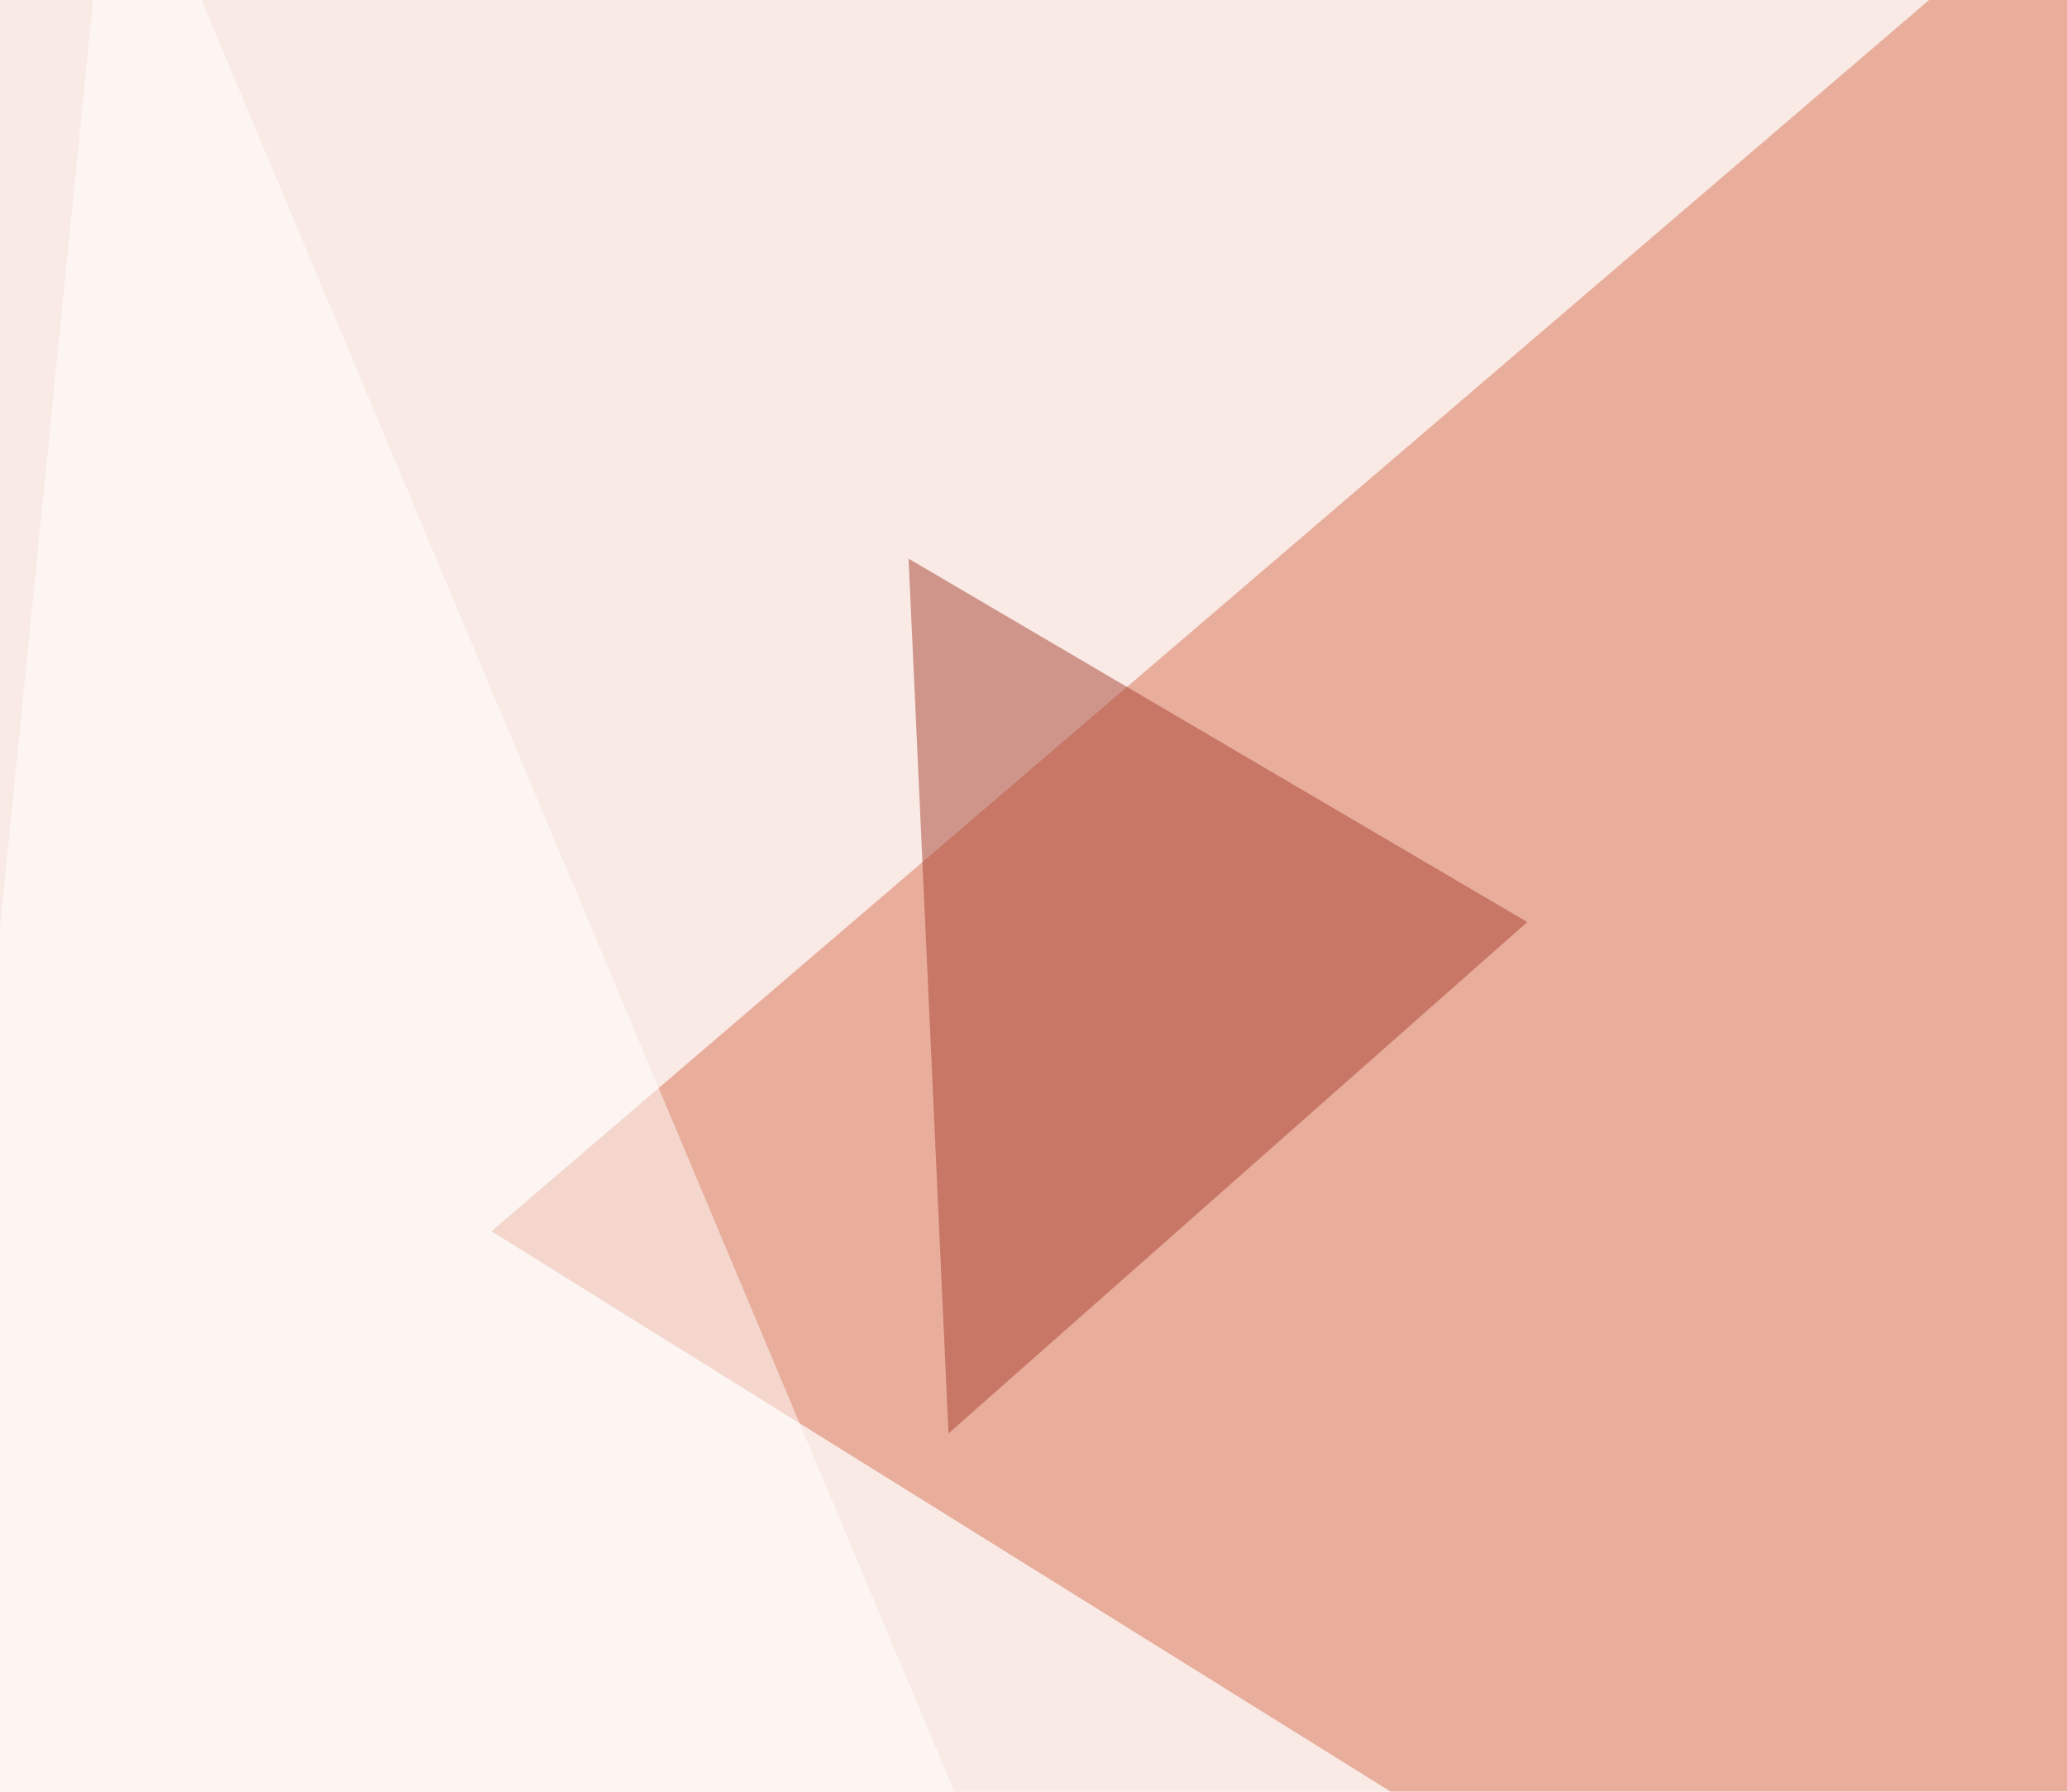 <svg xmlns="http://www.w3.org/2000/svg" width="450" height="390" ><filter id="a"><feGaussianBlur stdDeviation="55"/></filter><rect width="100%" height="100%" fill="#f9eae5"/><g filter="url(#a)"><g fill-opacity=".5"><path fill="#d87052" d="M107 268l357.4 222.7L473-45.4z"/><path fill="#fff" d="M-45.4 420.4L271 693l515.6-258z"/><path fill="#a84030" d="M206.5 312l126-111.3-134.7-79.1z"/><path fill="#fff" d="M-45.4 654.8l378 32.2L24.8-45.4z"/></g></g></svg>